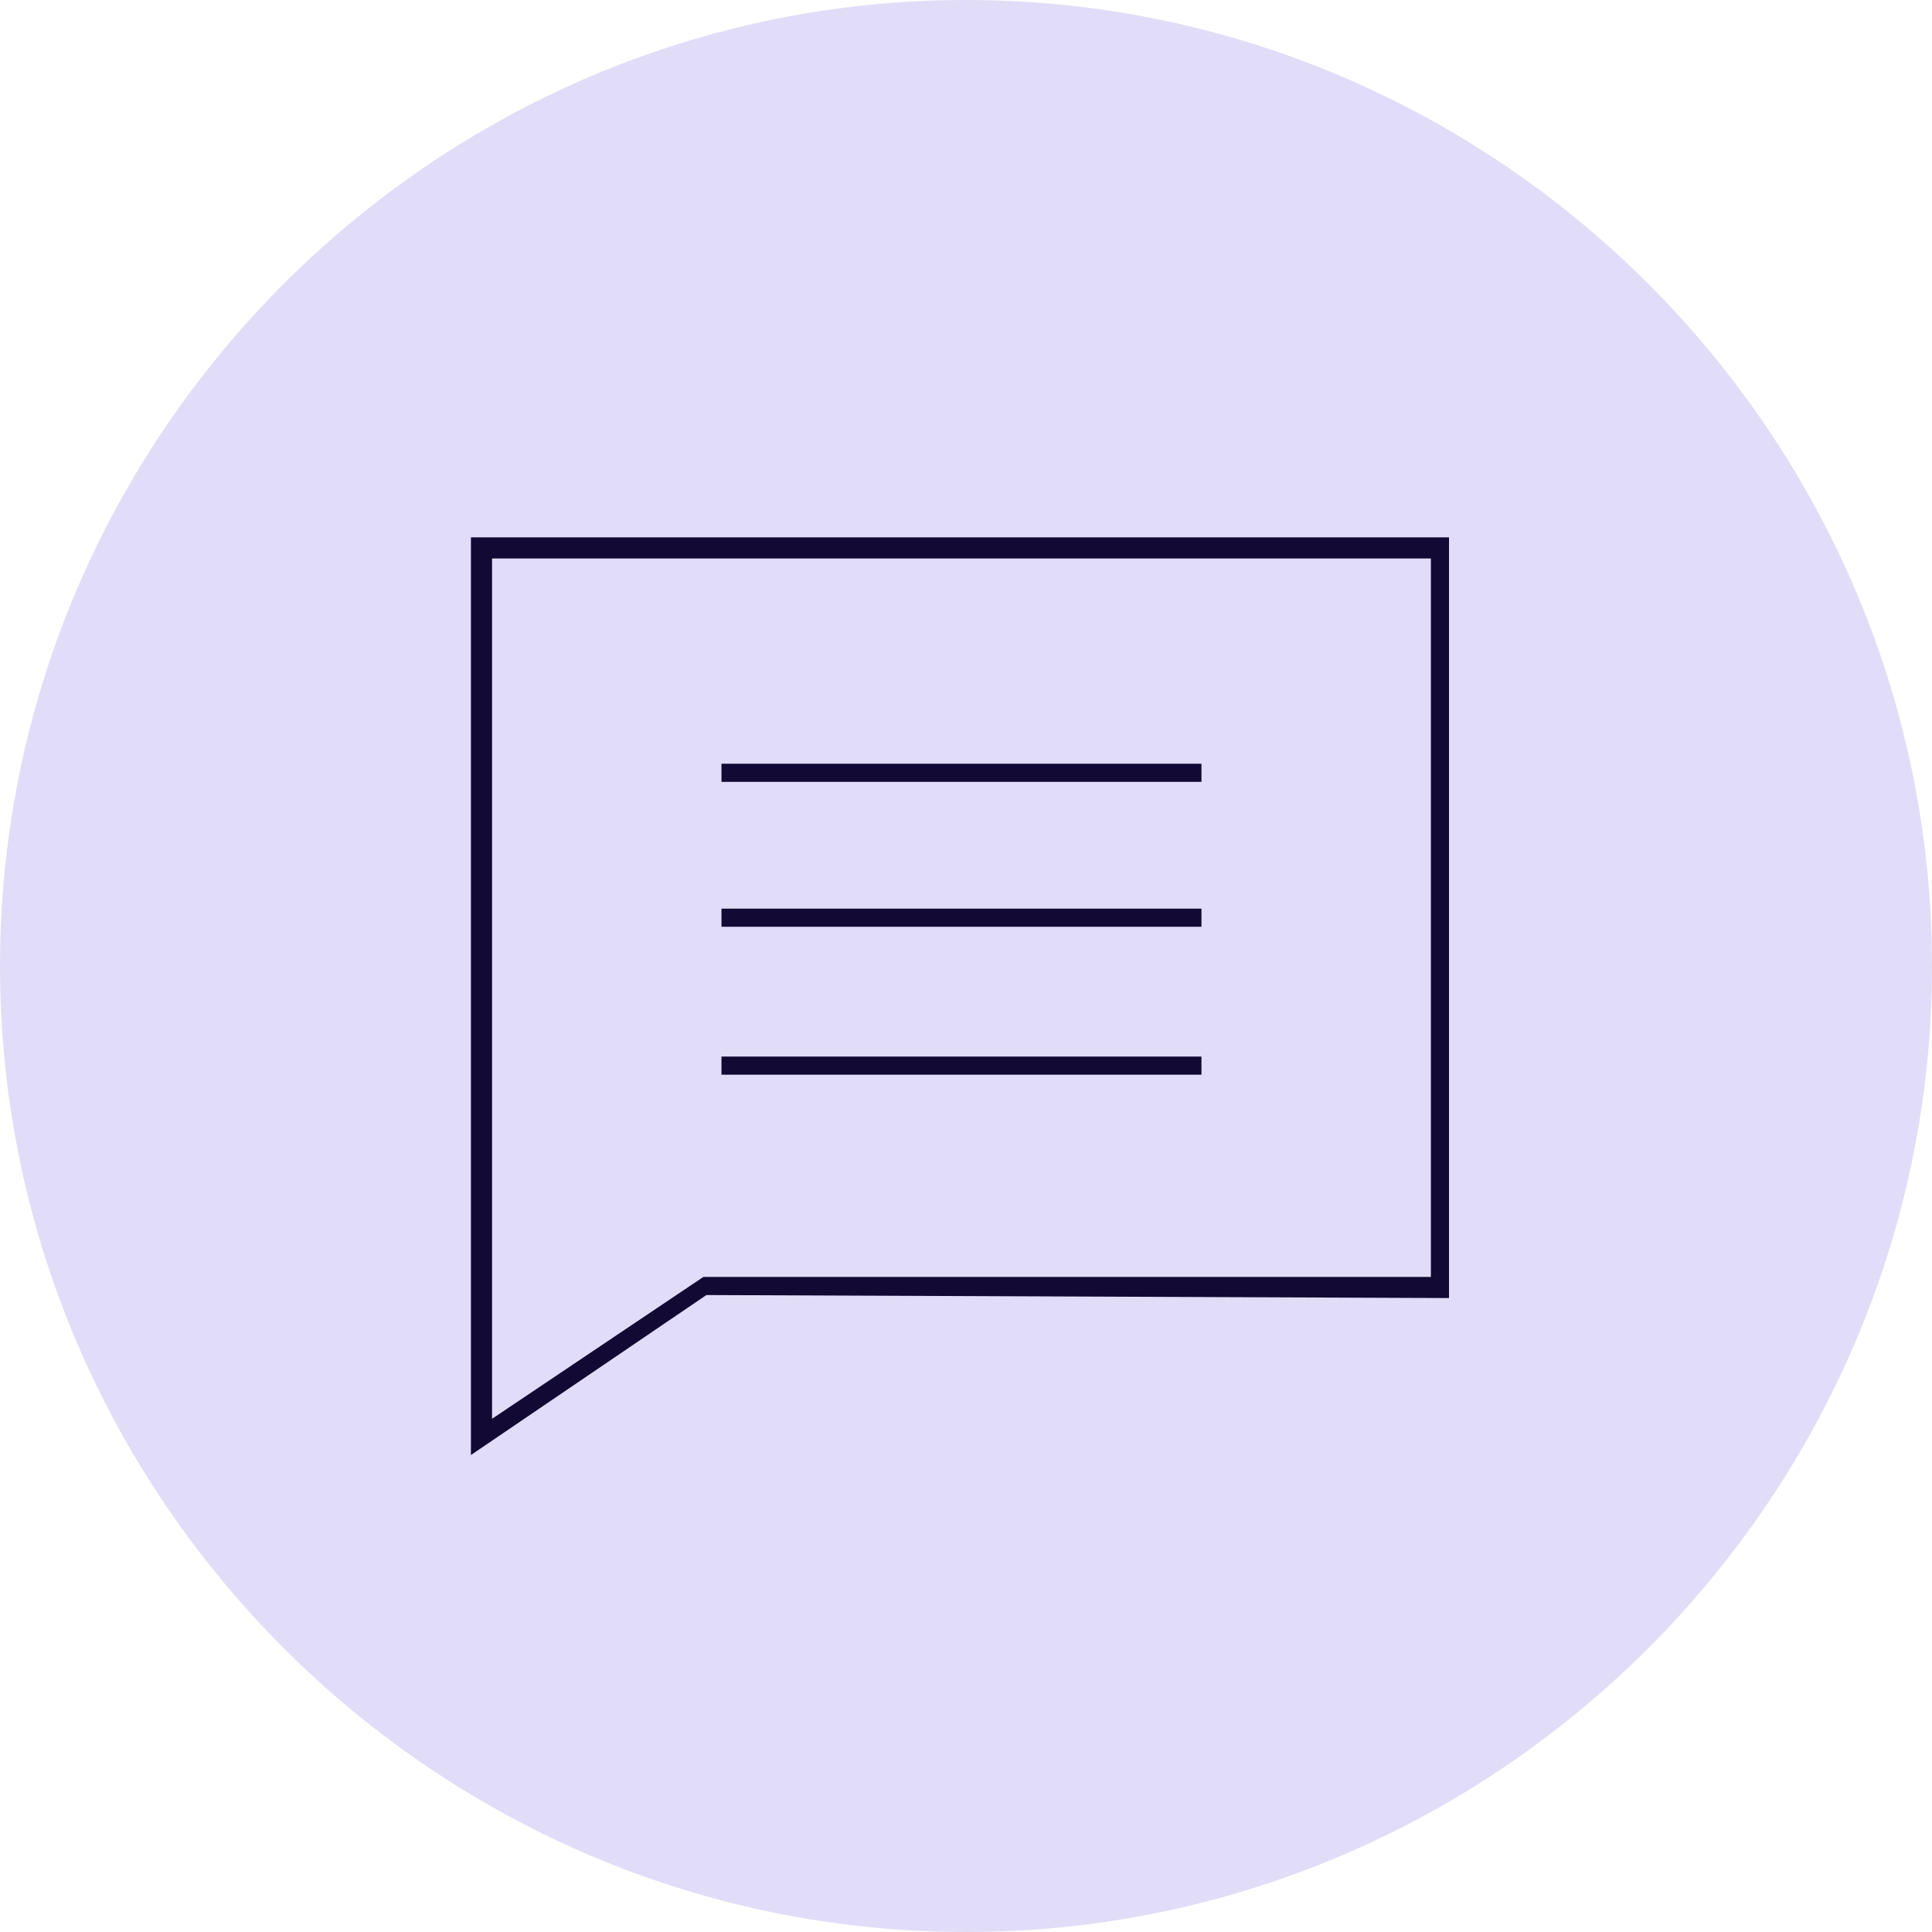 <?xml version="1.0" encoding="UTF-8"?>
<!-- Generator: Adobe Illustrator 26.2.1, SVG Export Plug-In . SVG Version: 6.00 Build 0)  -->
<svg xmlns="http://www.w3.org/2000/svg" xmlns:xlink="http://www.w3.org/1999/xlink" version="1.1" id="Layer_1" x="0px" y="0px" viewBox="0 0 64 64" style="enable-background:new 0 0 64 64;" xml:space="preserve">
<style type="text/css">
	.st0{fill:#E1DDF8;}
	.st1{fill:#120934;}
	.st2{fill:none;stroke:#120934;stroke-miterlimit:10;}
	.st3{fill:none;stroke:#E5007E;stroke-width:2.902;}
	.st4{fill:#7765E3;}
	.st5{fill:#E3FD6E;}
	.st6{fill:none;stroke:#E3FD6E;stroke-width:3;stroke-miterlimit:10;}
	.st7{fill:none;stroke:#7765E3;stroke-width:3;stroke-miterlimit:10;}
</style>
<path class="st0" d="M32,0C14.4,0,0,14.4,0,32s14.4,32,32,32c17.6,0,32-14.4,32-32S49.6,0,32,0z"></path>
<g>
	<rect x="23.9" y="25.3" class="st1" width="15.9" height="0.6"></rect>
	<rect x="23.9" y="30.1" class="st1" width="15.9" height="0.6"></rect>
	<rect x="23.9" y="35" class="st1" width="15.9" height="0.6"></rect>
	<path class="st1" d="M15.6,17.8v30.4l7.8-5.3L48,43V17.8H15.6z M47.4,42.3l-24,0h-0.1l-7,4.7V18.5h31.1V42.3z"></path>
</g>
</svg>
